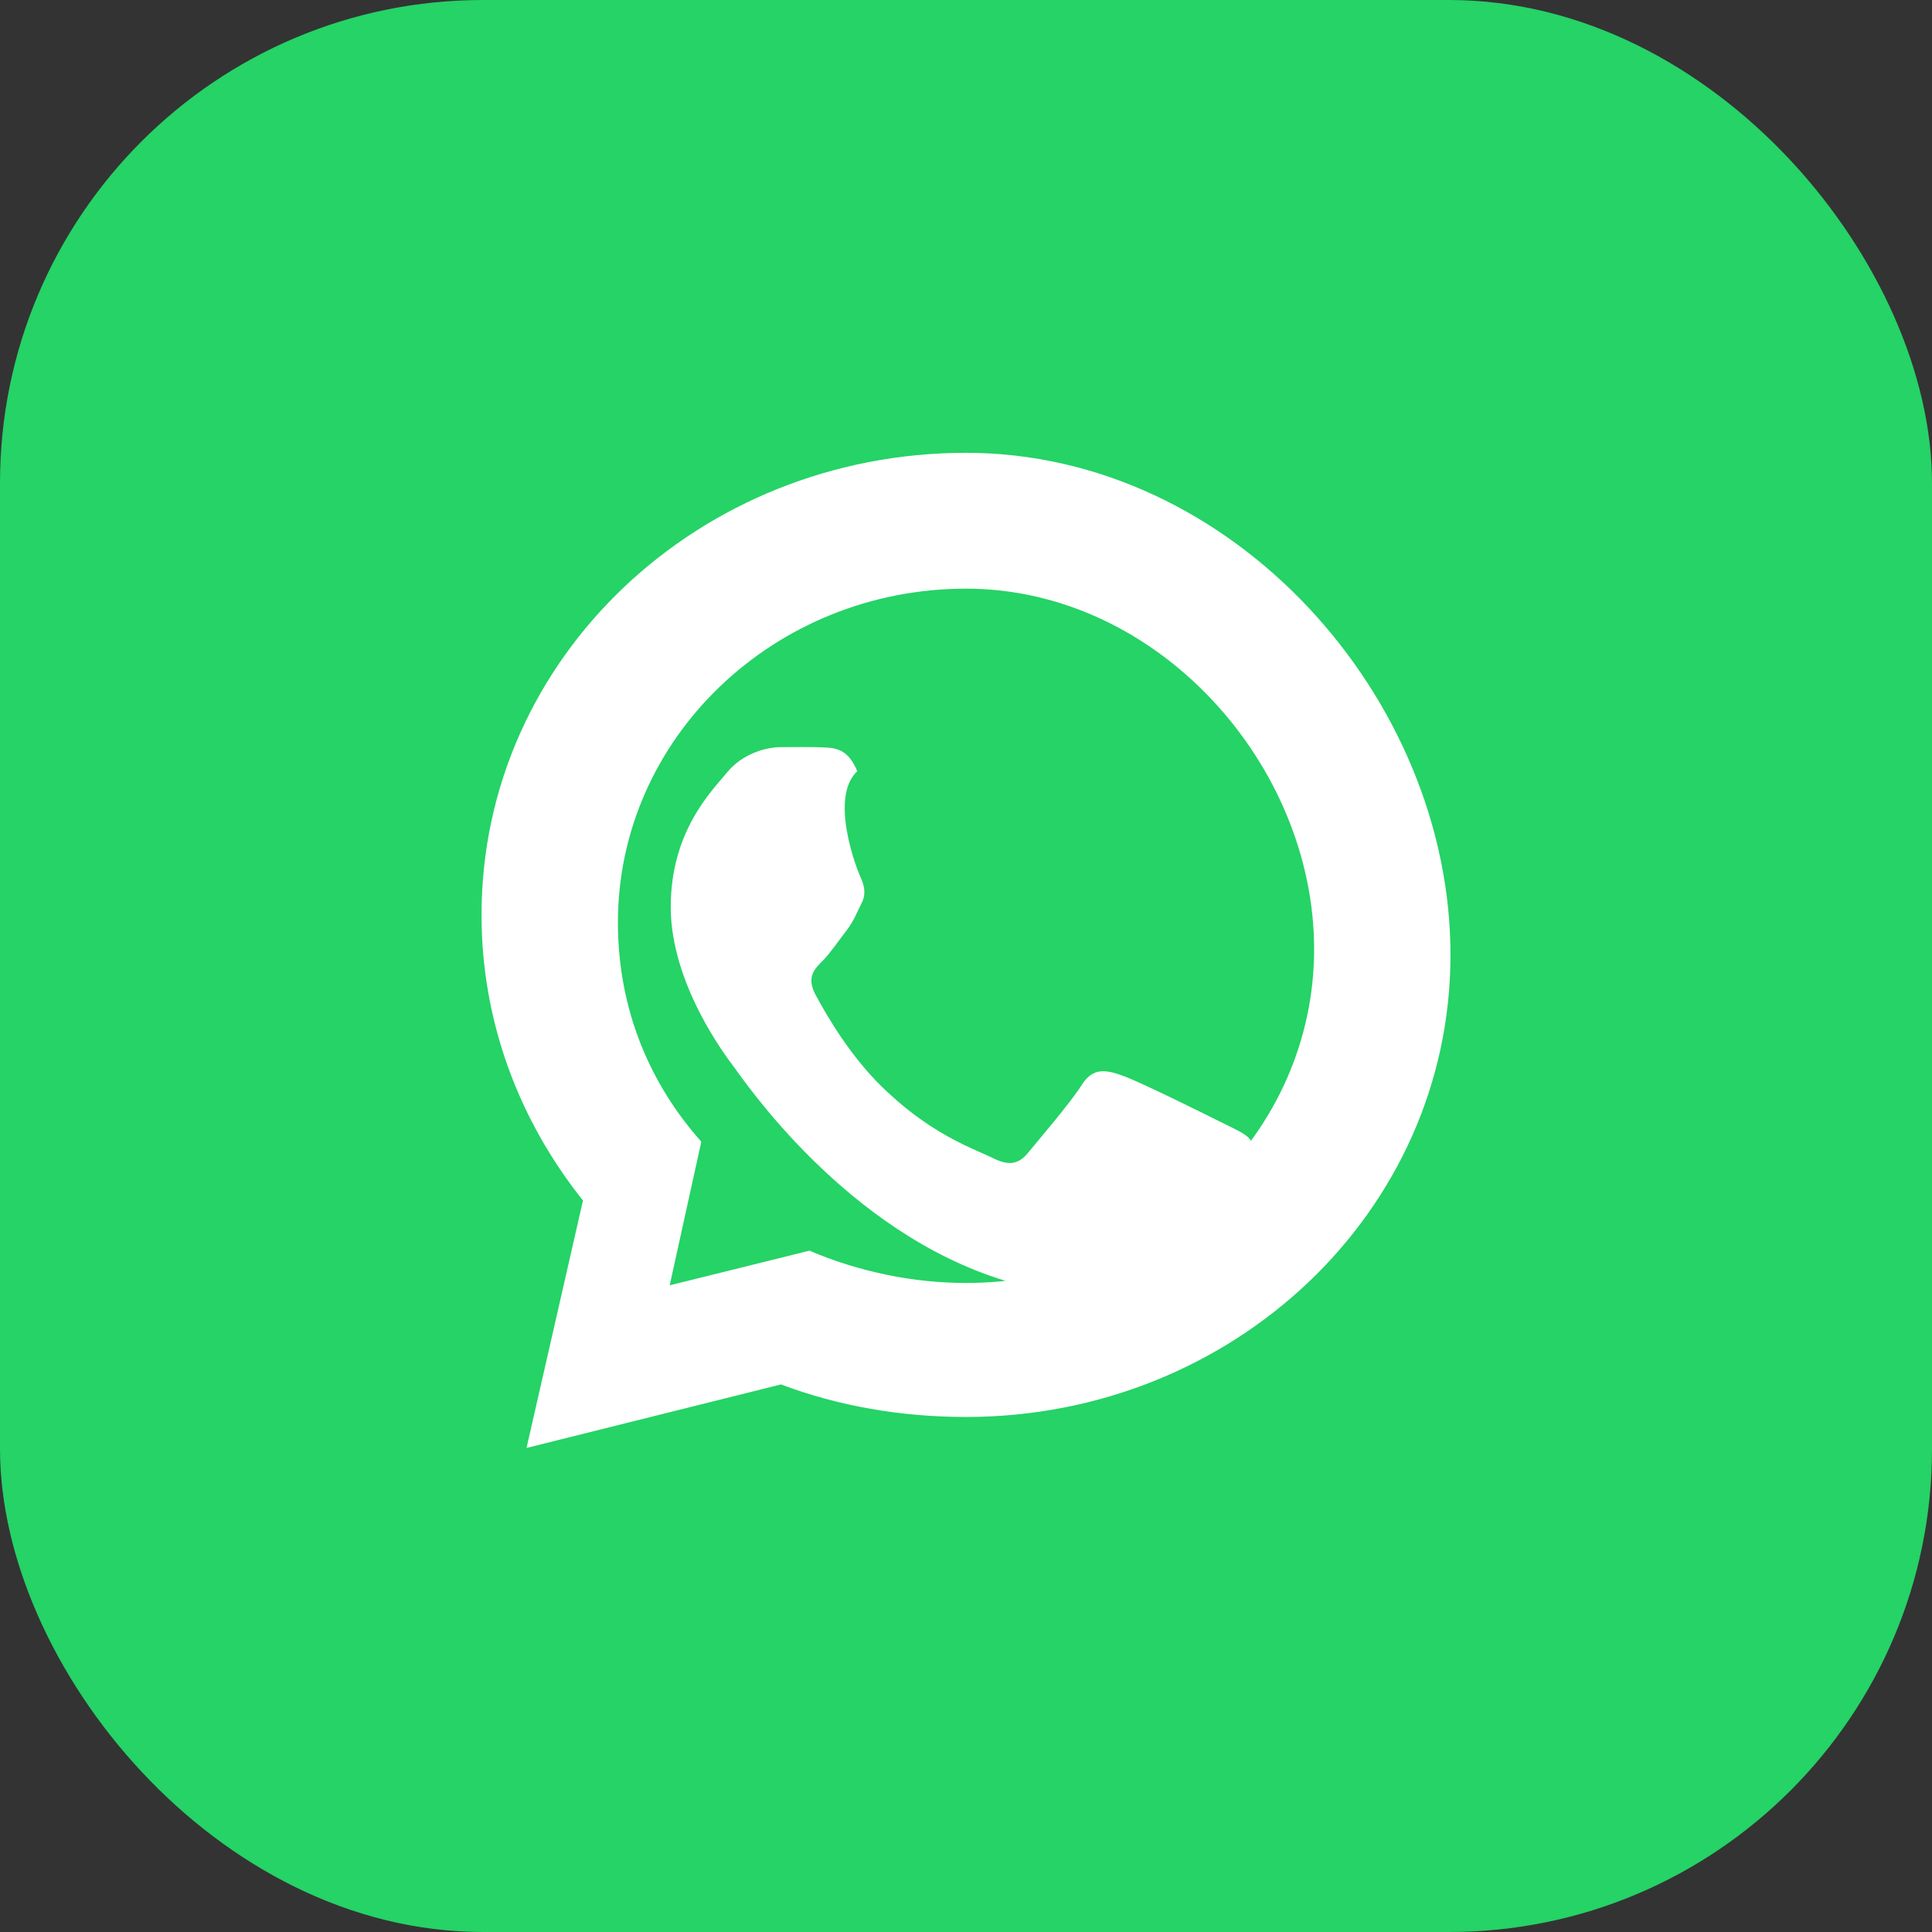 <svg width="64" height="64" viewBox="0 0 64 64" fill="none" xmlns="http://www.w3.org/2000/svg">
  <rect x="0" y="0" width="64" height="64" fill="#333333" stroke="none"/>
  <rect width="64" height="64" rx="16" fill="#25D366"/>
  <path d="M32 15C23.165 15 15.951 21.788 15.951 30.307C15.951 33.857 17.203 37.127 19.312 39.768L17.442 47.965L25.871 45.861C27.774 46.578 29.845 46.939 32 46.939C40.836 46.939 48.049 40.151 48.049 31.632C48.049 23.113 40.836 15 32 15Z" fill="white"/>
  <path d="M32 19.5C25.648 19.5 20.469 24.449 20.469 30.559C20.469 33.469 21.552 35.936 23.232 37.82L22.184 42.578L26.813 41.43C28.477 42.141 30.28 42.5 32 42.5C38.352 42.5 43.532 37.551 43.532 31.441C43.532 25.332 38.352 19.5 32 19.5Z" fill="#25D366"/>
  <path d="M28.398 25.547C28.104 24.834 27.712 24.775 27.28 24.758C26.848 24.74 26.357 24.75 25.865 24.75C25.373 24.75 24.594 24.969 24.094 25.578C23.594 26.188 22.219 27.516 22.219 30.047C22.219 32.578 24.027 34.969 24.312 35.344C24.598 35.719 27.996 40.812 33.285 42.422C35.523 43.094 36.883 42.984 37.75 42.797C38.617 42.609 40.797 41.359 41.172 40.125C41.547 38.891 41.547 37.938 41.414 37.75C41.281 37.562 40.914 37.406 40.383 37.141C39.852 36.875 37.773 35.844 37.211 35.641C36.648 35.438 36.211 35.344 35.836 35.938C35.461 36.531 34.375 37.797 34.055 38.188C33.734 38.578 33.414 38.625 32.883 38.359C32.352 38.094 30.977 37.641 29.461 36.234C28.195 35.094 27.336 33.547 27.016 32.953C26.695 32.359 27 32.078 27.266 31.812C27.492 31.586 27.773 31.172 28.039 30.828C28.305 30.484 28.398 30.188 28.547 29.906C28.695 29.625 28.633 29.328 28.508 29.062C28.383 28.797 27.461 26.422 28.398 25.547Z" fill="white"/>
</svg>
